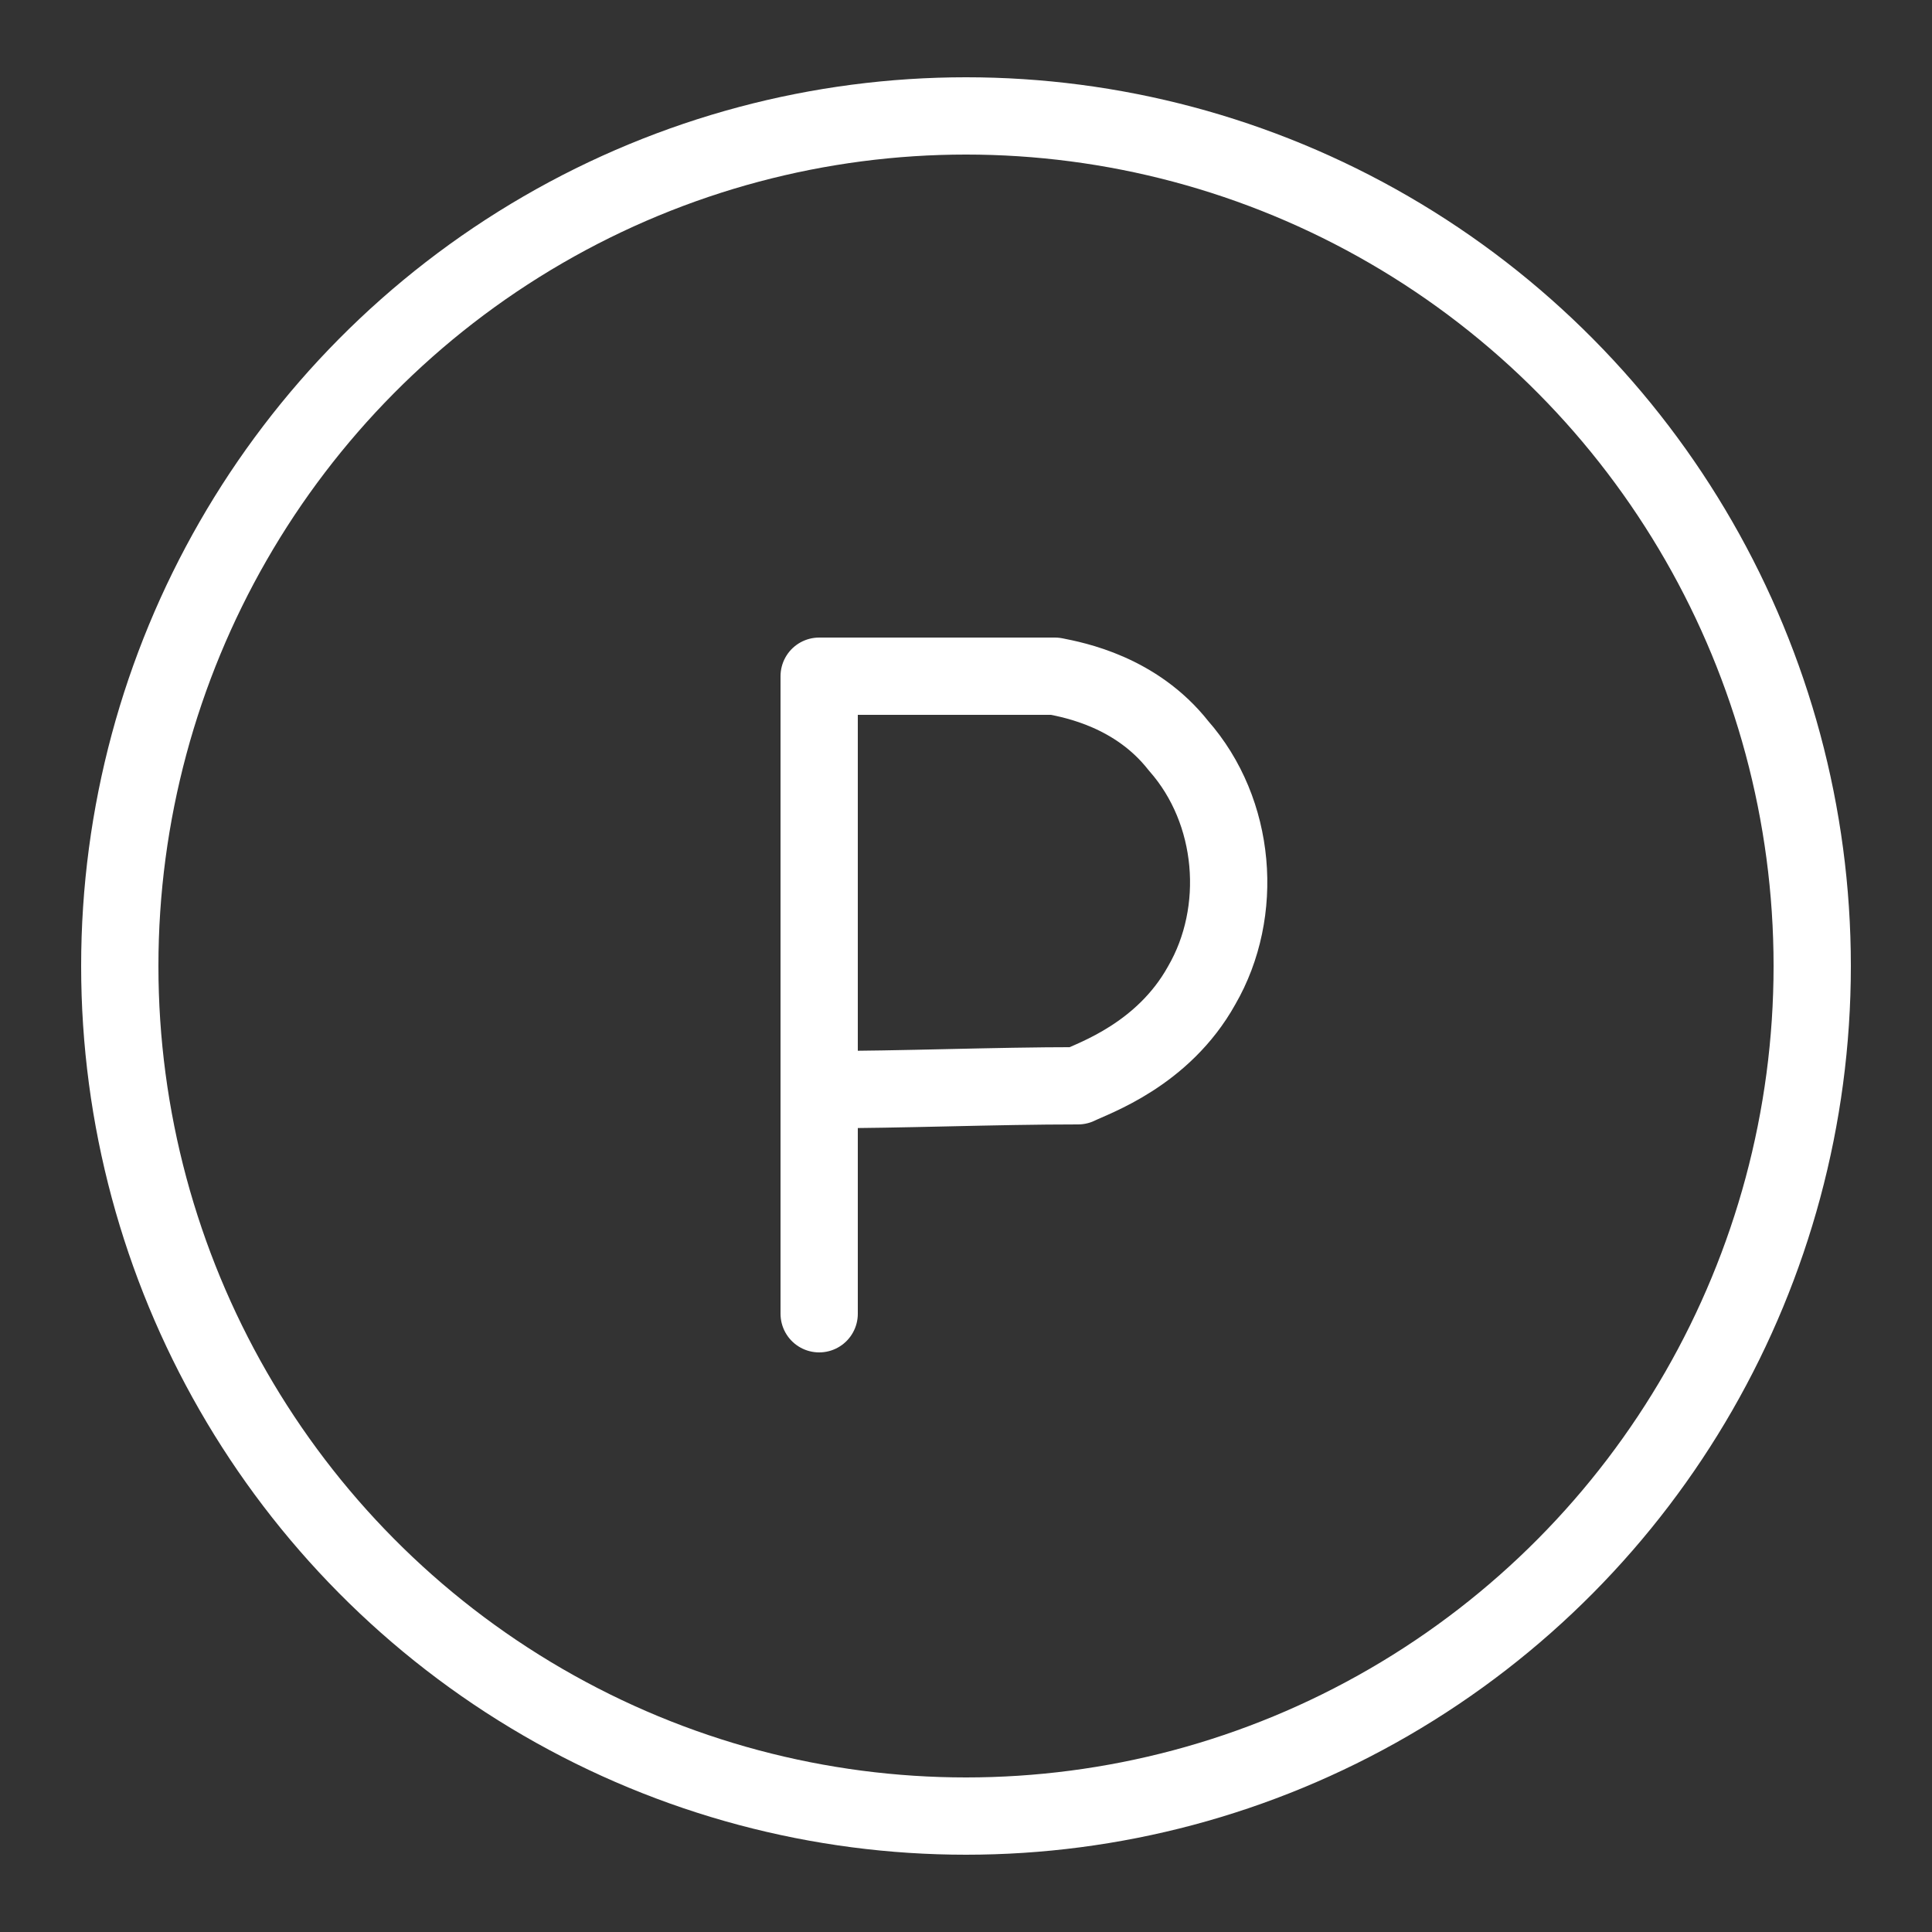 <?xml version="1.0" encoding="utf-8"?>
<!-- Generator: Adobe Illustrator 27.5.0, SVG Export Plug-In . SVG Version: 6.00 Build 0)  -->
<svg version="1.1" id="Calque_1" xmlns="http://www.w3.org/2000/svg" xmlns:xlink="http://www.w3.org/1999/xlink" x="0px" y="0px"
	 viewBox="0 0 50 50" style="enable-background:new 0 0 50 50;" xml:space="preserve">
<rect x="0" y="0" width="50" height="50" fill="#333333" stroke="none"/>
<style type="text/css">
	.st0{fill:none;stroke:#FFFFFF;stroke-width:2;stroke-miterlimit:10;}
	.st1{fill:none;stroke:#FFFFFF;stroke-width:2;stroke-linecap:round;stroke-linejoin:round;}
</style>
<ellipse class="st0" cx="25" cy="25" rx="21.9" ry="22"/>
<path class="st1" d="M21.2,34c0,0,0-5.5,0-16.5c2,0,4.1,0,6.1,0c0.5,0.1,2.1,0.4,3.2,1.8c1.5,1.7,1.7,4.3,0.6,6.2
	c-1,1.8-2.8,2.4-3.2,2.6c-2.2,0-4.5,0.1-6.7,0.1C21.2,32.1,21.2,34,21.2,34z"/>
</svg>
